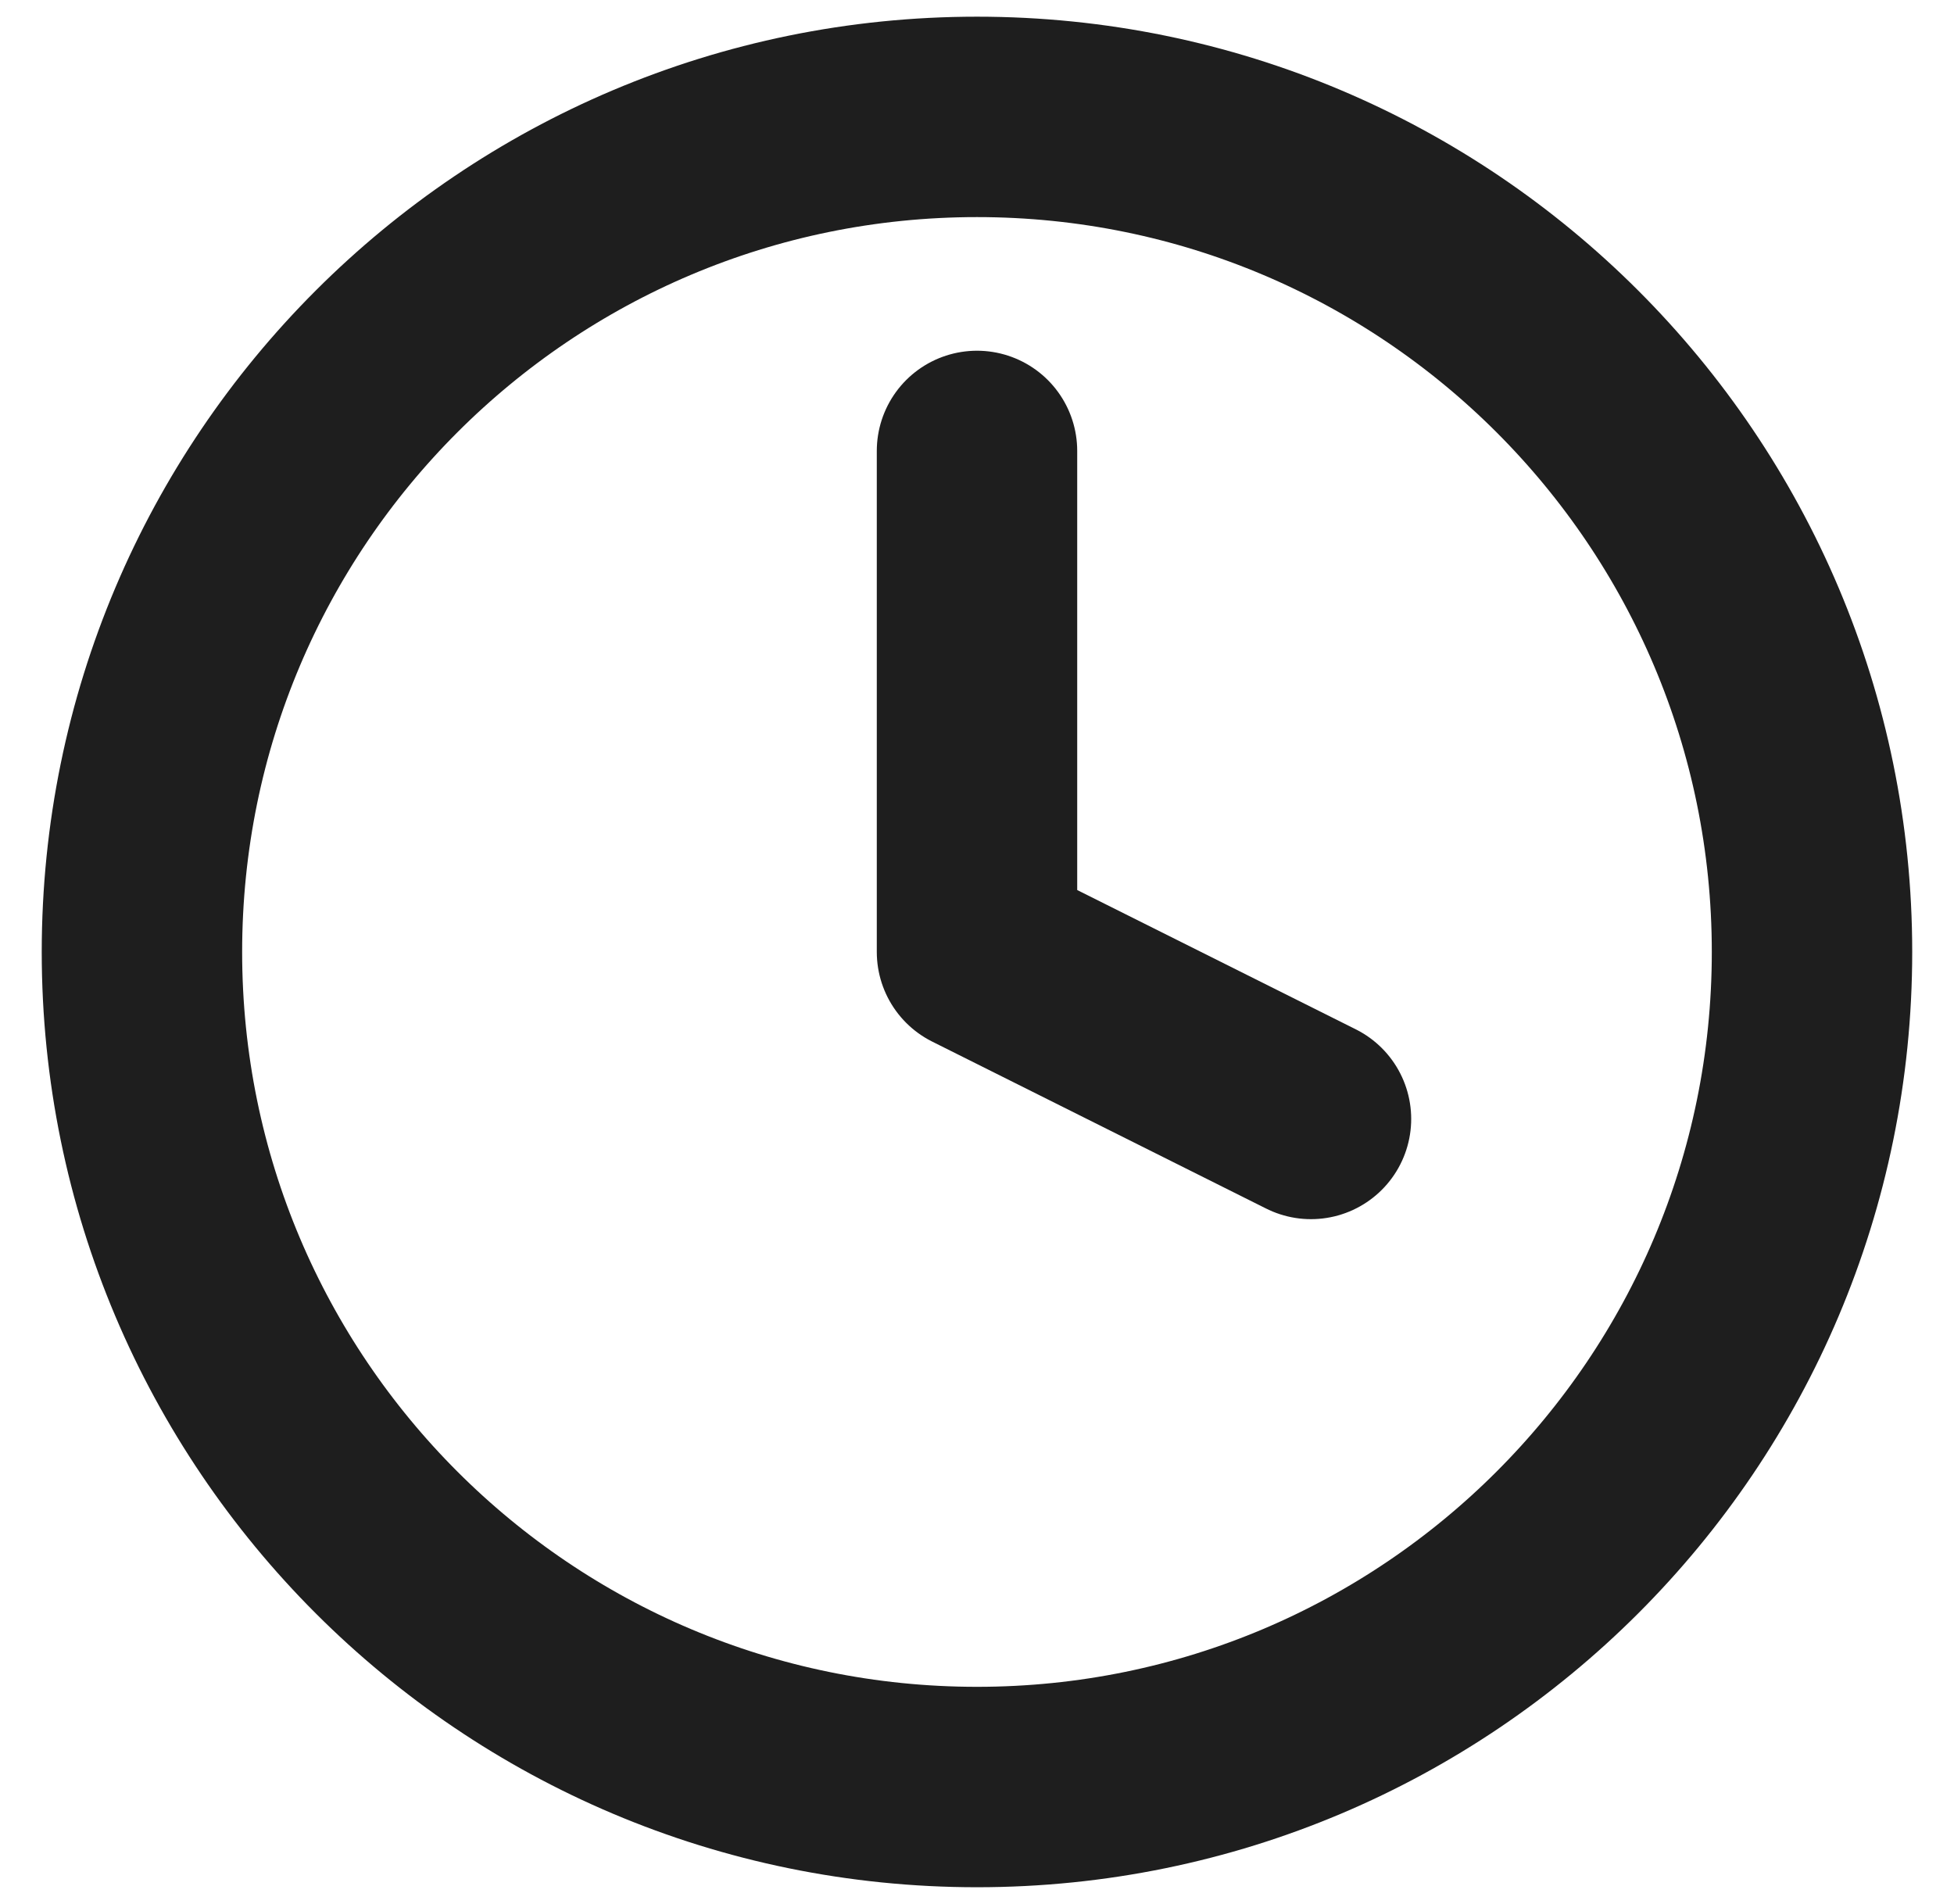 <svg width="39" height="38" viewBox="0 0 39 38" fill="none" xmlns="http://www.w3.org/2000/svg">
<path d="M19.5 9V19L26.166 22.333M36.166 19C36.166 28.205 28.704 35.667 19.5 35.667C10.295 35.667 2.833 28.205 2.833 19C2.833 9.795 10.295 2.333 19.5 2.333C28.704 2.333 36.166 9.795 36.166 19Z" stroke="#1E1E1E" stroke-width="4" stroke-linecap="round" stroke-linejoin="round"/>
</svg>
